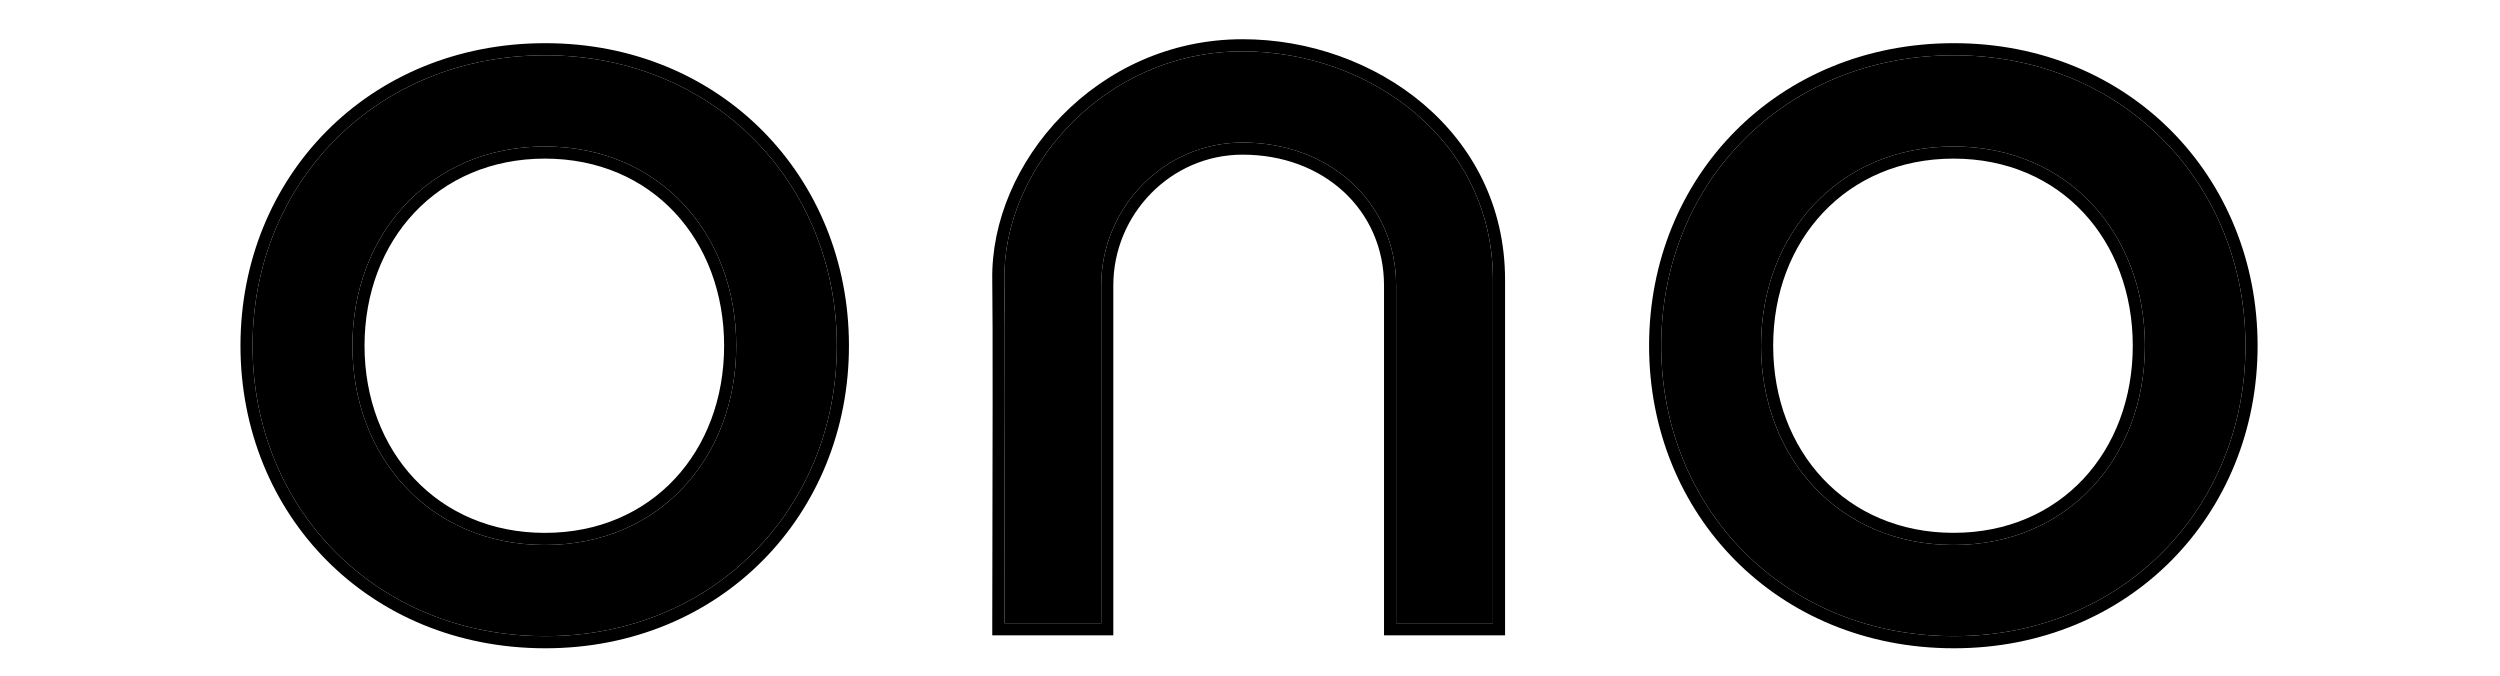 <svg xmlns="http://www.w3.org/2000/svg" width="74" height="20" viewBox="0 0 74 20" fill="none"><path fill-rule="evenodd" clip-rule="evenodd" d="M49.172 10.233C49.172 15.032 52.804 18.83 57.836 18.83C62.834 18.83 66.466 15.032 66.466 10.233C66.466 5.435 62.834 1.637 57.836 1.637C52.804 1.637 49.172 5.435 49.172 10.233ZM57.825 16.131C61.223 16.131 63.489 13.532 63.489 10.234C63.489 6.935 61.223 4.336 57.825 4.336C54.426 4.336 52.127 6.935 52.127 10.234C52.127 13.532 54.426 16.131 57.825 16.131Z" fill="black"></path><path fill-rule="evenodd" clip-rule="evenodd" d="M57.836 19.189C52.603 19.189 48.813 15.227 48.813 10.233C48.813 5.24 52.603 1.278 57.836 1.278C63.036 1.278 66.825 5.241 66.825 10.233C66.825 15.226 63.036 19.189 57.836 19.189ZM57.825 15.772C61.002 15.772 63.13 13.358 63.13 10.234C63.13 7.109 61.002 4.695 57.825 4.695C54.644 4.695 52.486 7.112 52.486 10.234C52.486 13.355 54.644 15.772 57.825 15.772ZM57.836 18.83C52.804 18.83 49.172 15.032 49.172 10.233C49.172 5.435 52.804 1.637 57.836 1.637C62.834 1.637 66.466 5.435 66.466 10.233C66.466 15.032 62.834 18.83 57.836 18.83ZM63.489 10.234C63.489 13.532 61.223 16.131 57.825 16.131C54.426 16.131 52.127 13.532 52.127 10.234C52.127 6.935 54.426 4.336 57.825 4.336C61.223 4.336 63.489 6.935 63.489 10.234Z" fill="black"></path><path fill-rule="evenodd" clip-rule="evenodd" d="M7.476 10.233C7.476 15.032 11.108 18.83 16.14 18.83C21.138 18.83 24.77 15.032 24.77 10.233C24.77 5.435 21.138 1.637 16.14 1.637C11.108 1.637 7.476 5.435 7.476 10.233ZM16.129 16.131C19.527 16.131 21.793 13.532 21.793 10.234C21.793 6.935 19.527 4.336 16.129 4.336C12.73 4.336 10.431 6.935 10.431 10.234C10.431 13.532 12.73 16.131 16.129 16.131Z" fill="black"></path><path fill-rule="evenodd" clip-rule="evenodd" d="M16.14 19.189C10.907 19.189 7.118 15.227 7.118 10.233C7.118 5.24 10.907 1.278 16.14 1.278C21.34 1.278 25.129 5.241 25.129 10.233C25.129 15.226 21.34 19.189 16.14 19.189ZM16.129 15.773C19.306 15.773 21.434 13.358 21.434 10.234C21.434 7.109 19.306 4.695 16.129 4.695C12.948 4.695 10.79 7.112 10.79 10.234C10.79 13.355 12.948 15.773 16.129 15.773ZM16.14 18.83C11.108 18.83 7.476 15.032 7.476 10.233C7.476 5.435 11.108 1.637 16.14 1.637C21.138 1.637 24.77 5.435 24.77 10.233C24.77 15.032 21.138 18.83 16.14 18.83ZM21.793 10.234C21.793 13.532 19.527 16.131 16.129 16.131C12.73 16.131 10.431 13.532 10.431 10.234C10.431 6.935 12.73 4.336 16.129 4.336C19.527 4.336 21.793 6.935 21.793 10.234Z" fill="black"></path><path d="M29.73 18.447C29.73 17.282 29.755 9.702 29.73 8.284C29.673 5.01 32.664 1.52 36.78 1.52C40.545 1.52 44.191 4.152 44.191 8.284V18.447H41.325V8.45C41.325 6.018 39.379 4.219 36.78 4.219C34.448 4.219 32.596 6.155 32.596 8.45V18.447H29.73Z" fill="black"></path><path fill-rule="evenodd" clip-rule="evenodd" d="M29.371 18.805V18.447C29.371 18.175 29.372 17.561 29.374 16.758C29.38 14.098 29.39 9.377 29.371 8.29C29.311 4.817 32.462 1.161 36.78 1.161C40.687 1.161 44.55 3.901 44.55 8.284V18.805H40.967V8.45C40.967 6.241 39.206 4.578 36.78 4.578C34.653 4.578 32.954 6.346 32.954 8.45V18.805H29.371ZM29.73 18.088C29.731 17.767 29.732 17.31 29.733 16.767C29.739 14.108 29.749 9.375 29.73 8.284C29.673 5.01 32.664 1.52 36.78 1.52C40.545 1.52 44.191 4.152 44.191 8.284V18.447H41.325V8.45C41.325 6.018 39.379 4.219 36.78 4.219C34.448 4.219 32.596 6.155 32.596 8.45V18.447H29.73C29.73 18.36 29.73 18.239 29.73 18.088Z" fill="black"></path></svg>